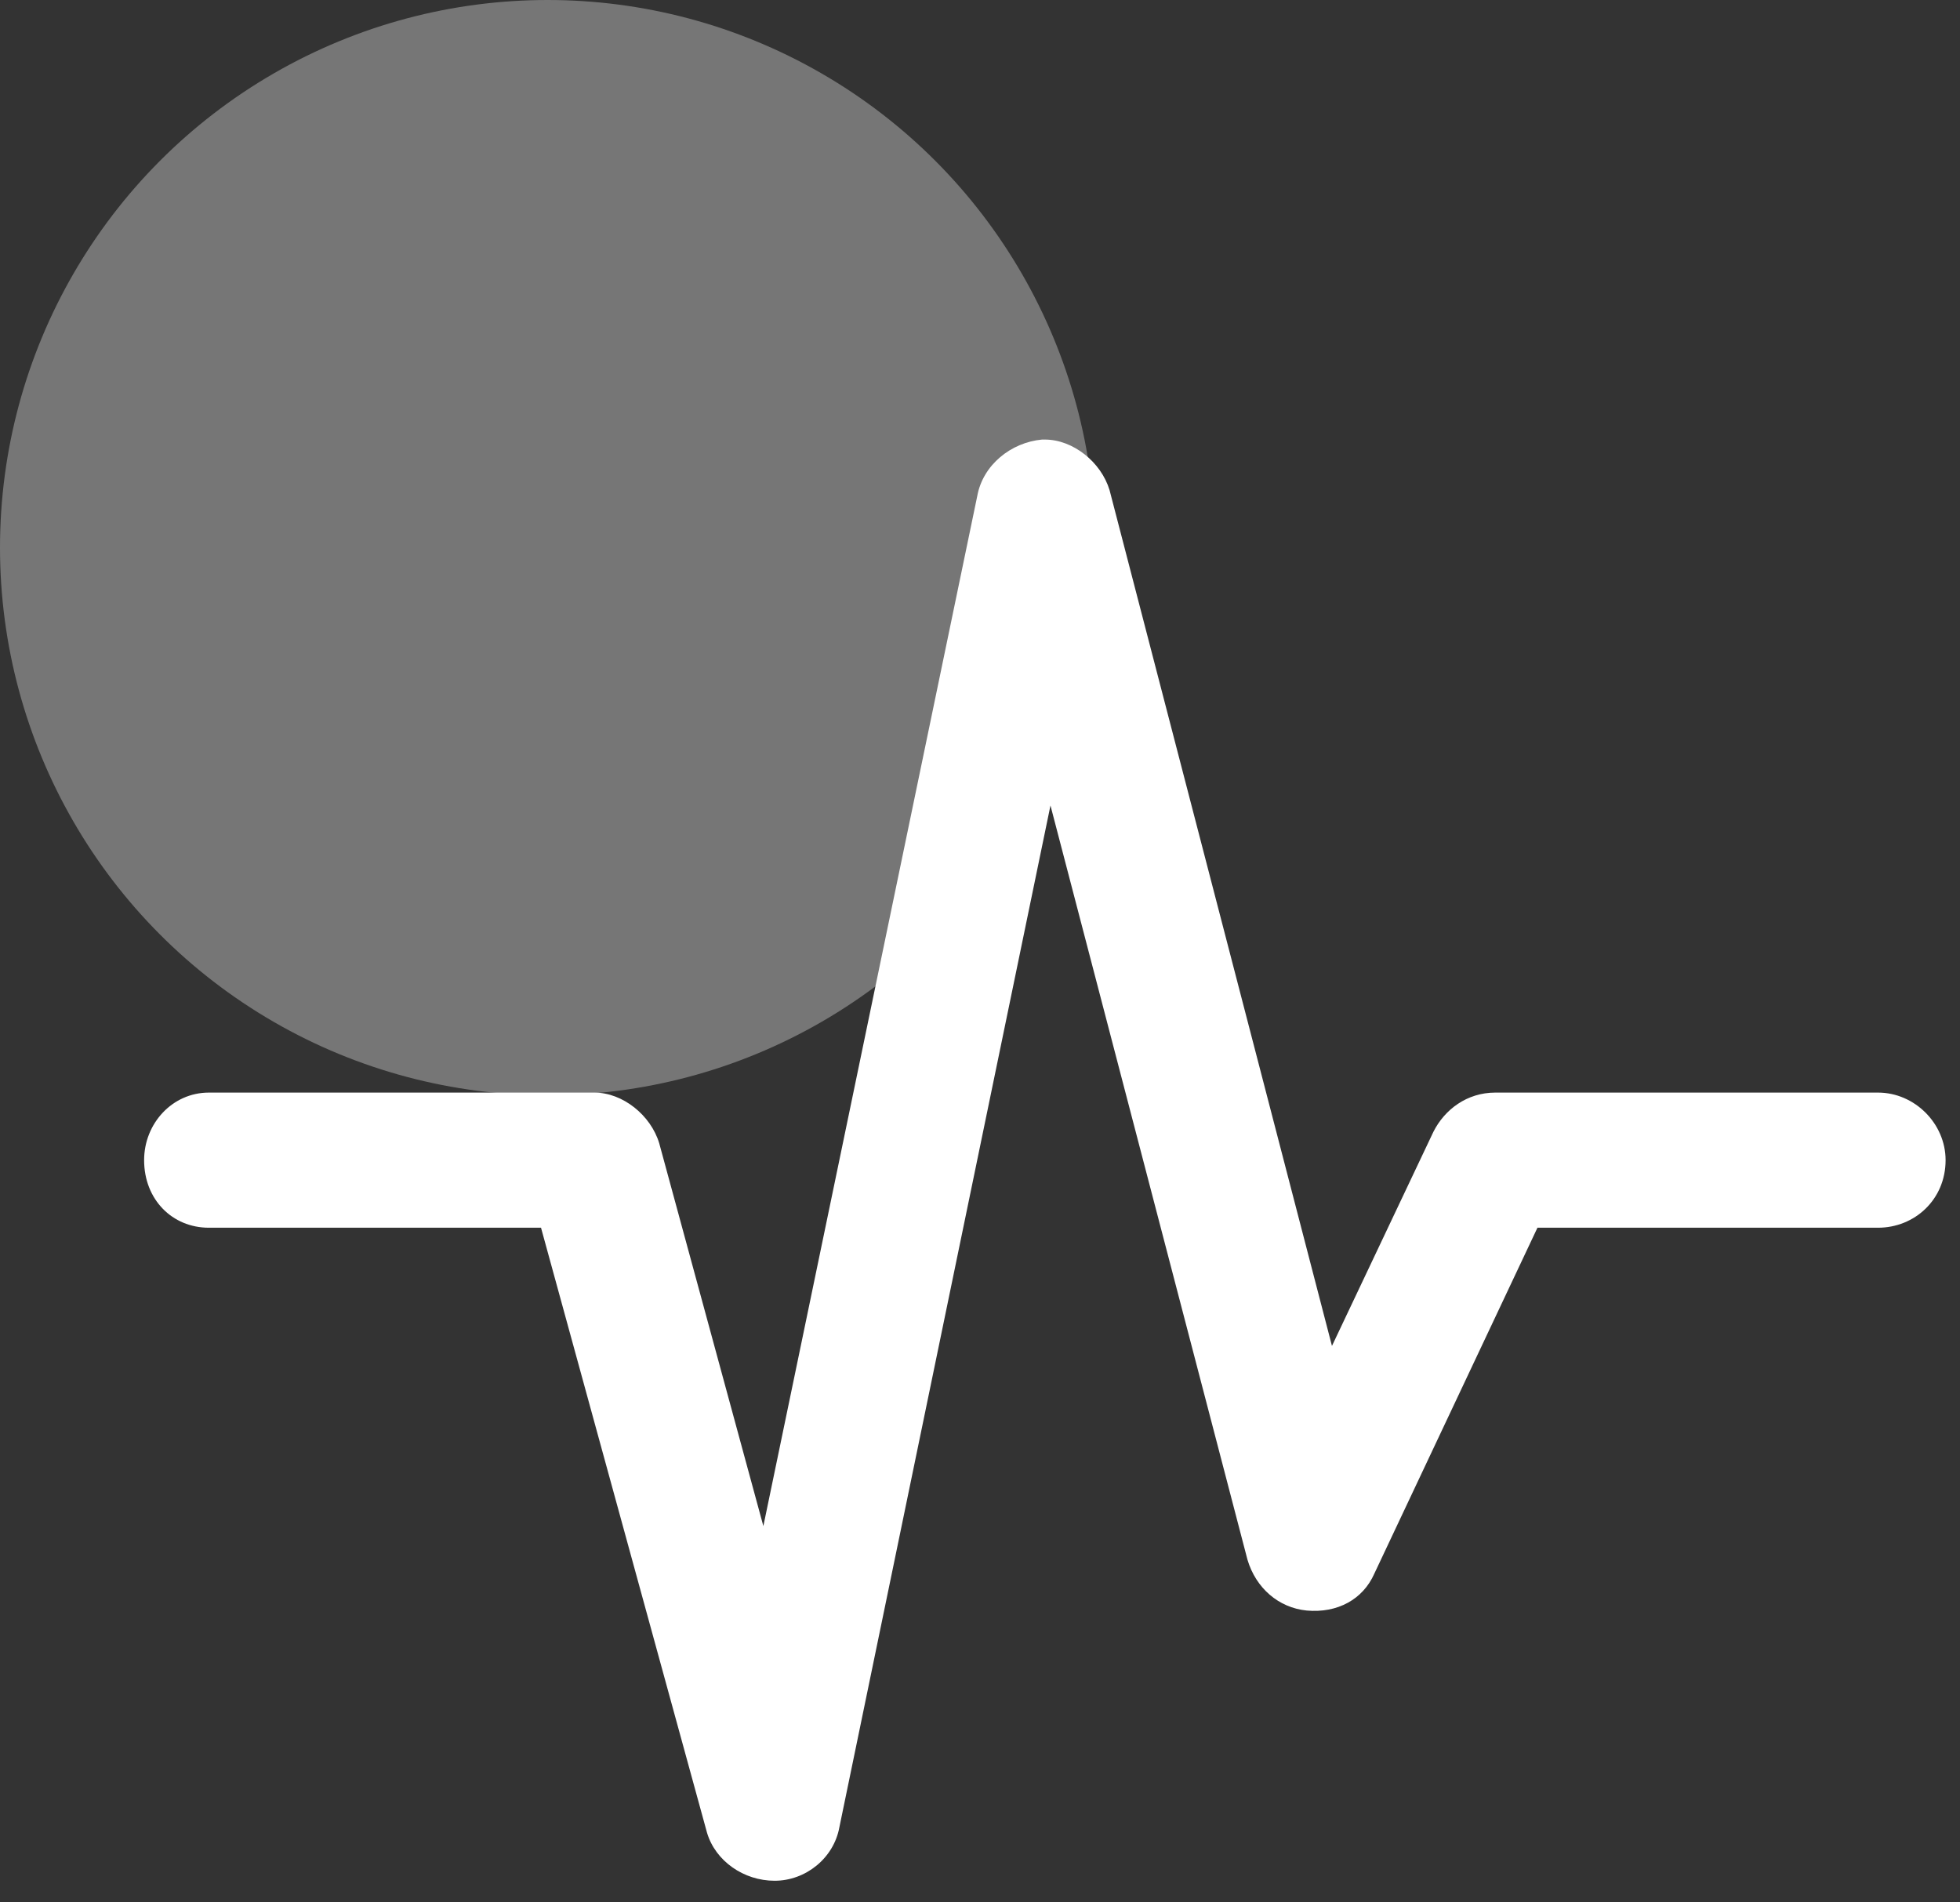 <svg width="68" height="66" viewBox="0 0 68 66" fill="none" xmlns="http://www.w3.org/2000/svg">
  <rect x="0" y="0" width="68" height="66" fill="#333333" stroke="none"/>
  <circle cx="19" cy="19" r="19" fill="white" fill-opacity="0.33" />
  <path d="M67.5 40.25C67.5 41.617 66.426 42.594 65.156 42.594H53.34L47.676 54.605C47.285 55.484 46.406 55.973 45.332 55.875C44.355 55.777 43.574 55.094 43.281 54.117L36.445 27.945L29.121 63.395C28.926 64.469 27.949 65.25 26.875 65.25C25.801 65.25 24.824 64.566 24.531 63.59L18.77 42.594H7.246C5.977 42.594 5 41.617 5 40.25C5 38.98 5.977 37.906 7.246 37.906H20.625C21.602 37.906 22.578 38.688 22.871 39.664L26.484 52.945L33.906 17.203C34.102 16.129 35.078 15.348 36.152 15.25H36.25C37.227 15.25 38.203 16.031 38.496 17.008L46.211 46.695L49.727 39.273C50.117 38.492 50.898 37.906 51.875 37.906H65.156C66.426 37.906 67.5 38.98 67.5 40.25Z" fill="white" />
</svg>
